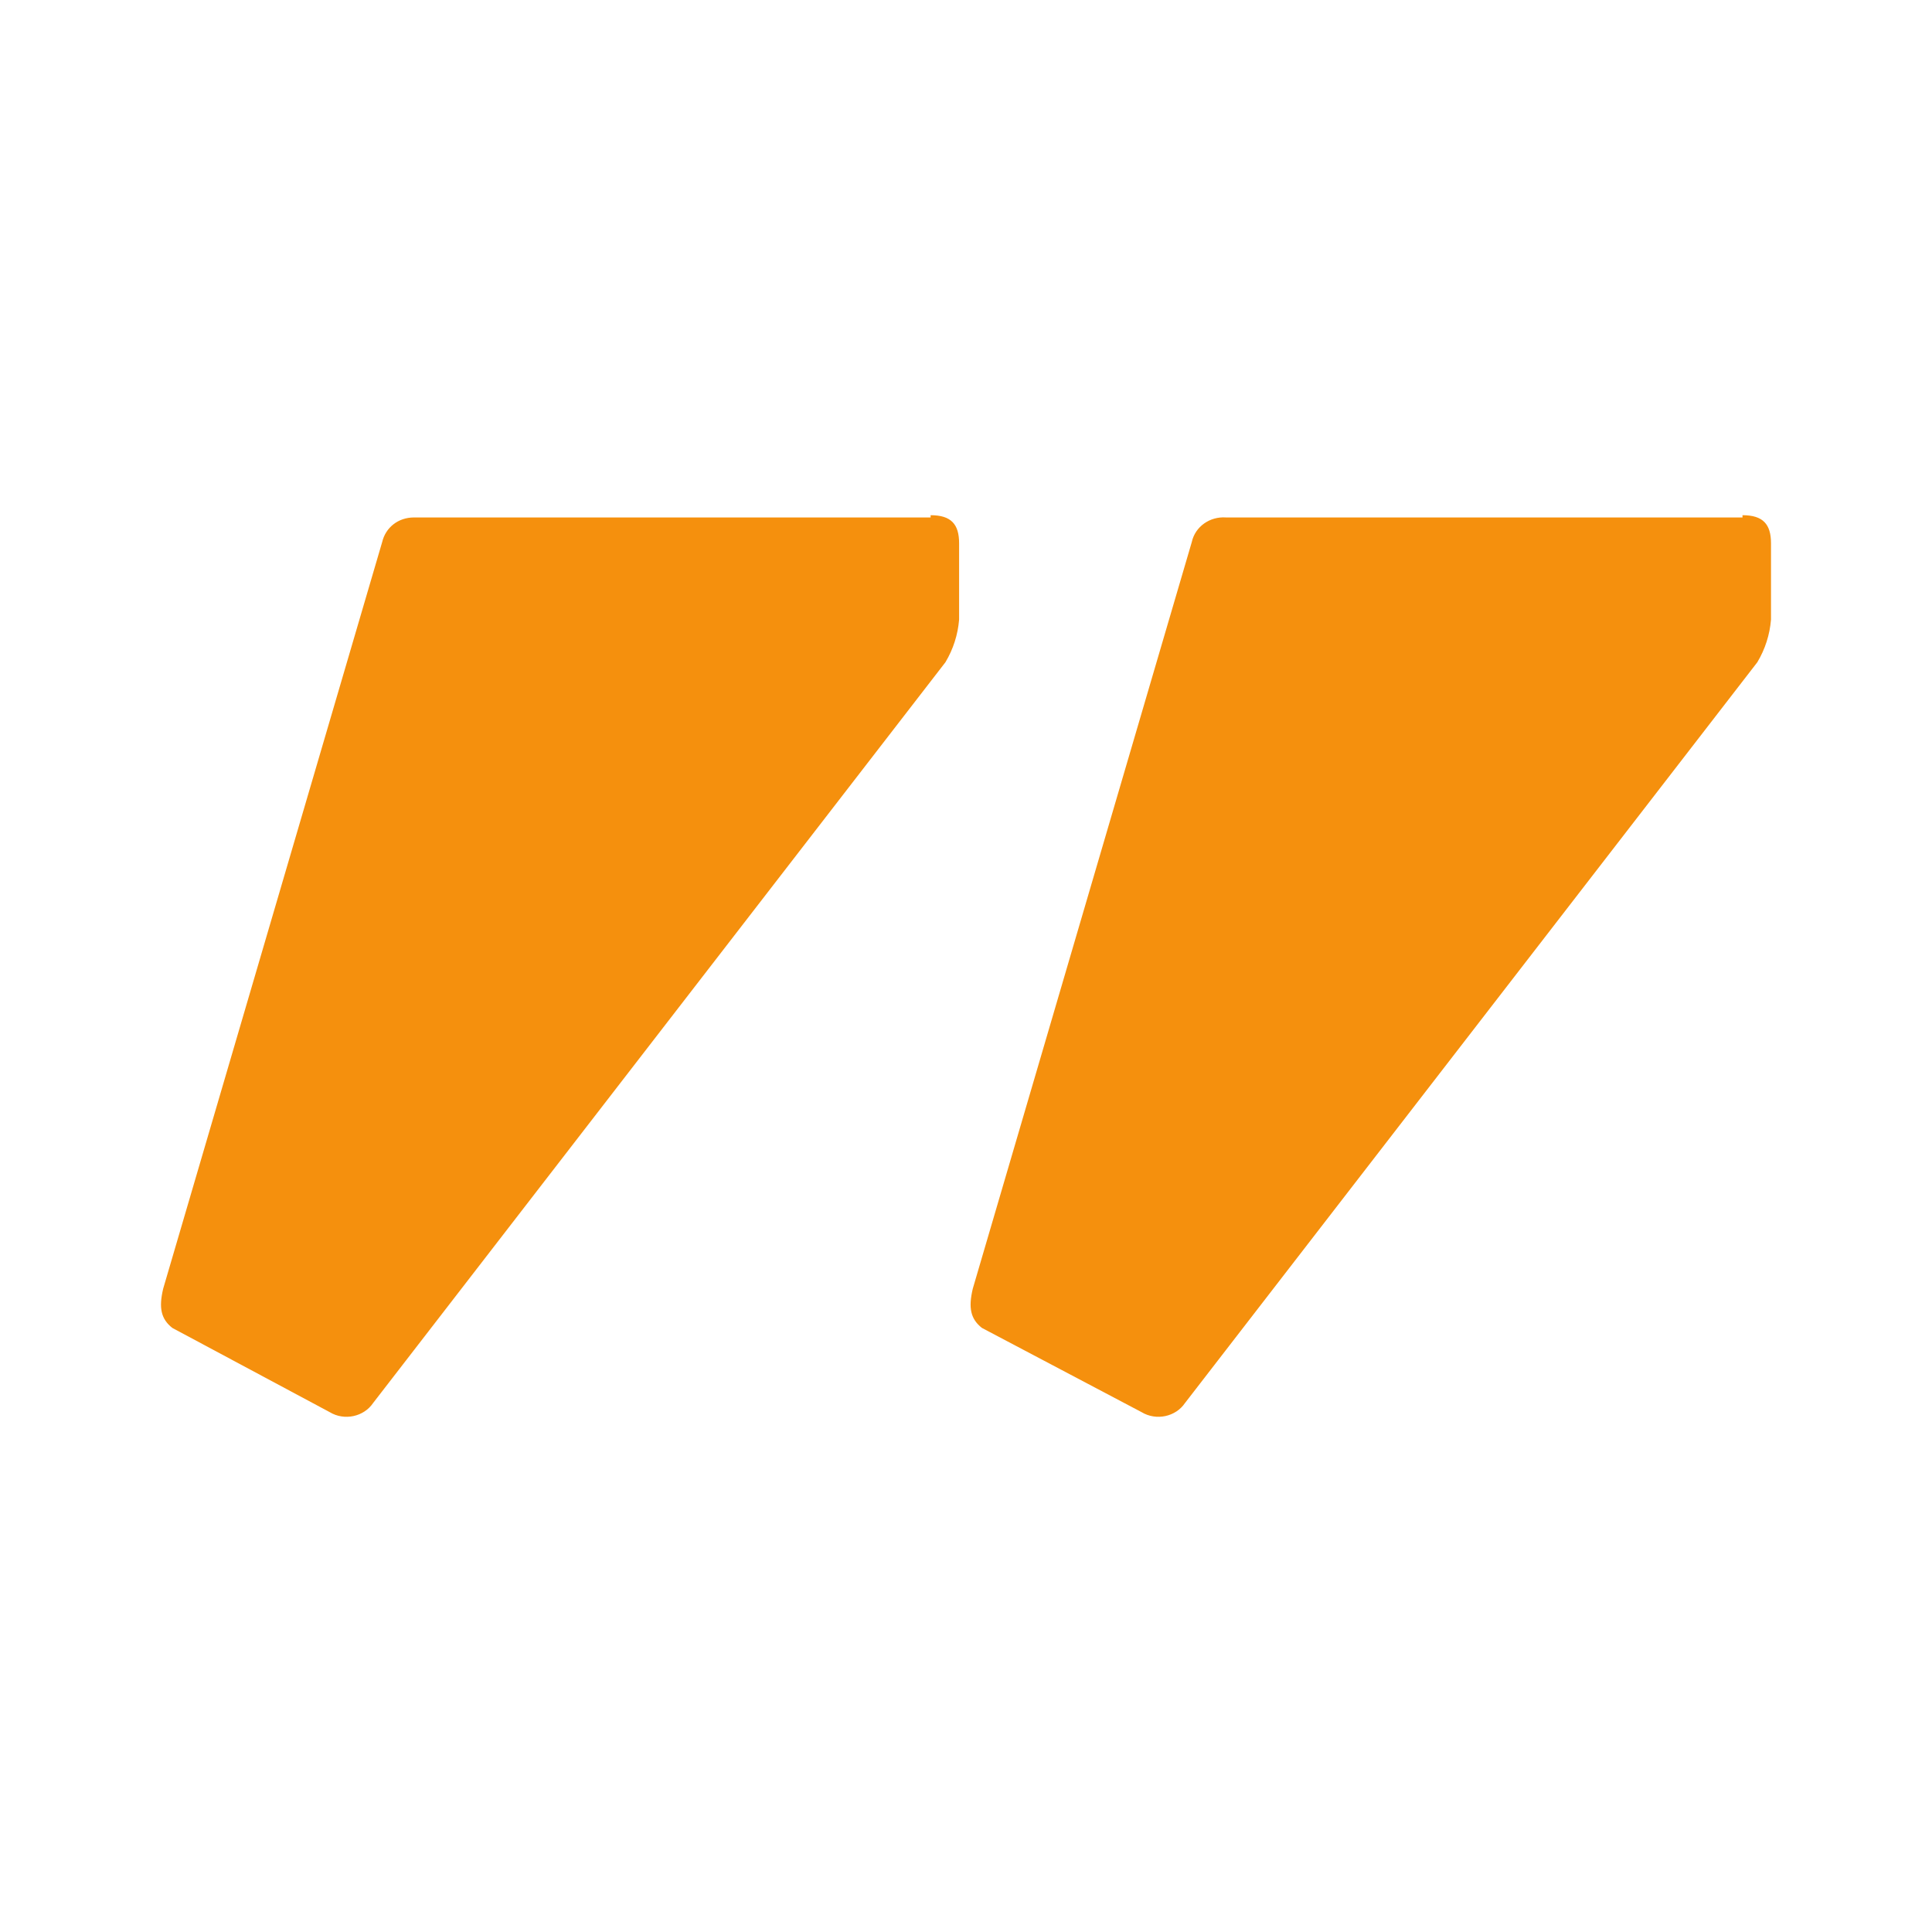 <svg width="60" height="60" viewBox="0 0 60 60" fill="none" xmlns="http://www.w3.org/2000/svg">
<path d="M28.901 16C29.538 16 29.786 16.279 29.786 16.872V19.242C29.748 19.71 29.603 20.163 29.361 20.567L11.584 43.576C11.301 43.994 10.699 44.134 10.239 43.855L5.352 41.24C4.998 40.961 4.927 40.613 5.068 40.02L11.868 16.837C11.974 16.384 12.363 16.07 12.859 16.07H28.901V16ZM54.115 16C54.752 16 55 16.279 55 16.872V19.242C54.962 19.71 54.817 20.163 54.575 20.567L36.798 43.576C36.515 43.994 35.913 44.134 35.452 43.855L30.495 41.24C30.14 40.961 30.07 40.613 30.211 40.02L37.011 16.837C37.117 16.349 37.577 16.035 38.073 16.07H54.115V16Z" fill="#F5900D"/>
</svg>
